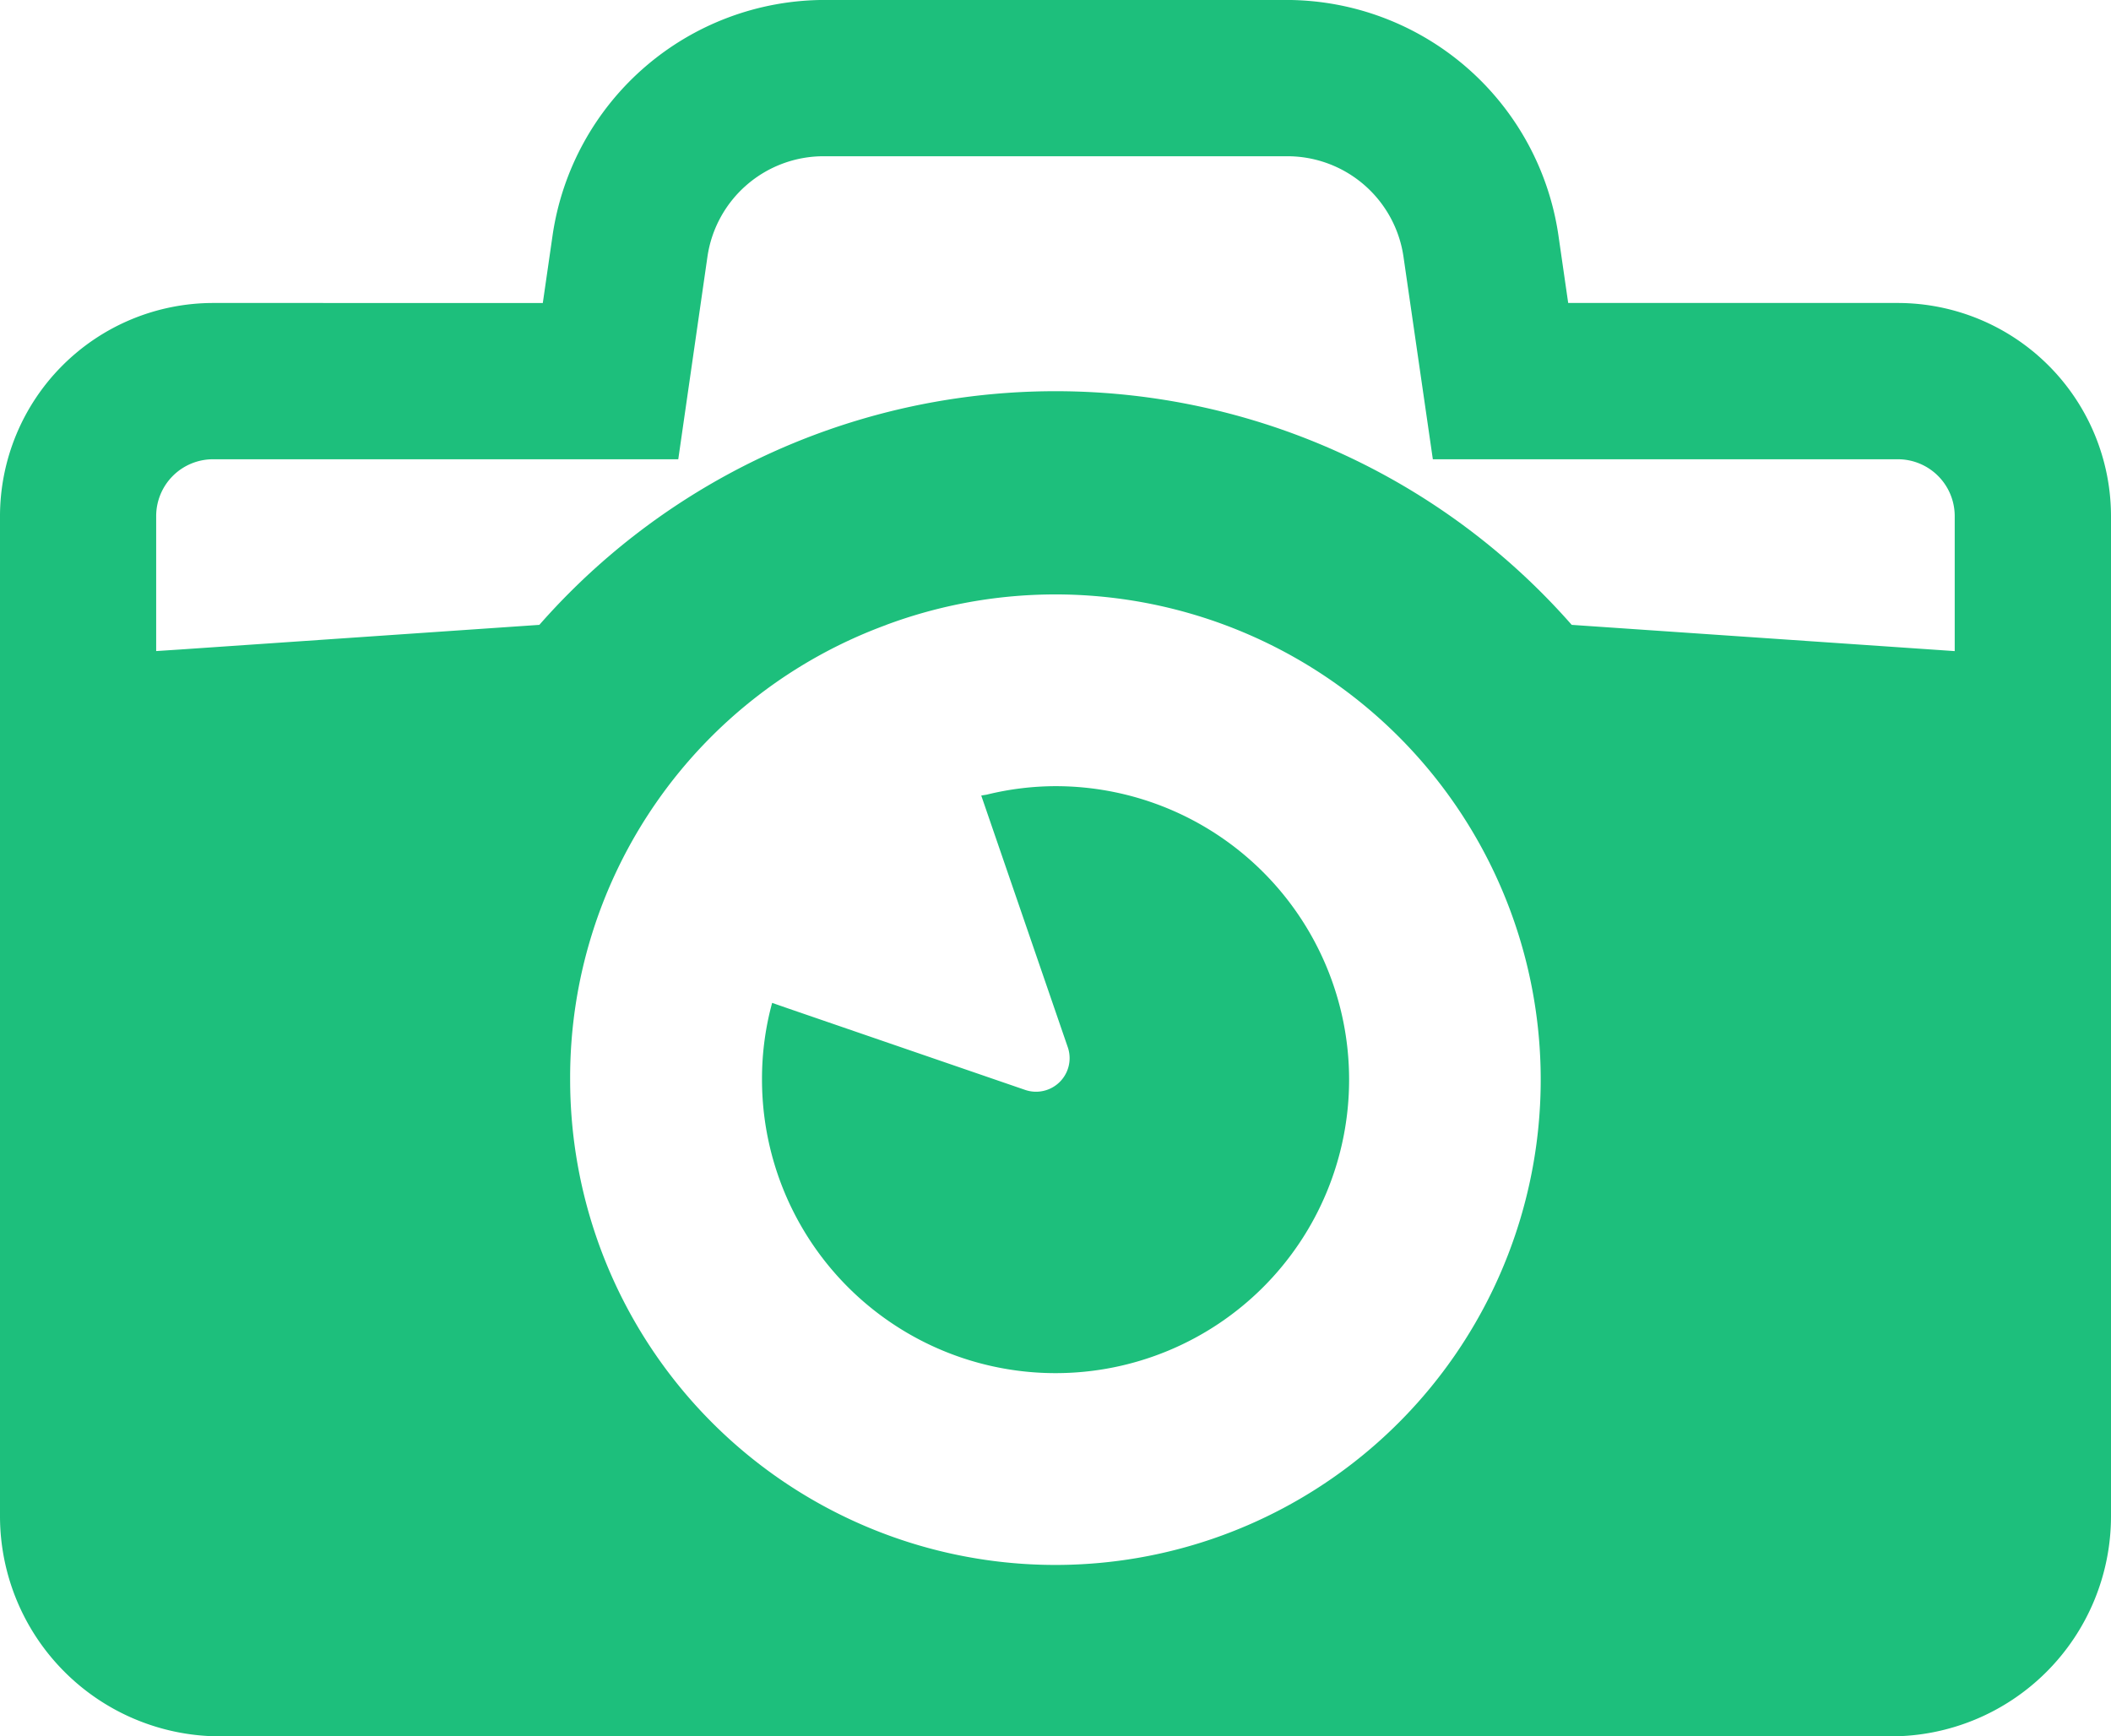 <svg xmlns="http://www.w3.org/2000/svg" width="60" height="49.354" viewBox="0 0 60 49.354">
  <g id="カメラの無料アイコン素材_7" data-name="カメラの無料アイコン素材 7" transform="translate(0 -45.422)">
    <path id="パス_921" data-name="パス 921" d="M53.939,54.034H44.572l-.281-1.945a7.82,7.82,0,0,0-7.7-6.668H23.409a7.824,7.824,0,0,0-7.7,6.668l-.281,1.945H6.06A6.064,6.064,0,0,0,0,60.09V88.523a6.261,6.261,0,0,0,6.253,6.253H53.747A6.258,6.258,0,0,0,60,88.523V60.09A6.064,6.064,0,0,0,53.939,54.034Zm-49.5,9.894V60.09A1.616,1.616,0,0,1,6.06,58.476H19.278l.829-5.755a3.336,3.336,0,0,1,3.3-2.858H36.591a3.336,3.336,0,0,1,3.3,2.858l.834,5.755H53.939a1.616,1.616,0,0,1,1.619,1.614v3.839l-10.886-.746a19.525,19.525,0,0,0-29.342,0l-10.205.7Zm20.751-.745a13.793,13.793,0,1,1-8.985,12.924A13.7,13.7,0,0,1,25.192,63.184Z" transform="translate(0 0)" fill="#1dbf7c"/>
    <path id="パス_922" data-name="パス 922" d="M193.161,252.8a8.342,8.342,0,0,0,0-16.684,8.256,8.256,0,0,0-1.954.24c-.046.01-.1.014-.142.025v0l-.018,0,2.46,7.155a.954.954,0,0,1-1.213,1.213l-6.752-2.321-.42-.146h0l-.018-.006a8.178,8.178,0,0,0-.288,2.172A8.345,8.345,0,0,0,193.161,252.8Z" transform="translate(-163.158 -168.348)" fill="#1dbf7c"/>
  </g>
</svg>
